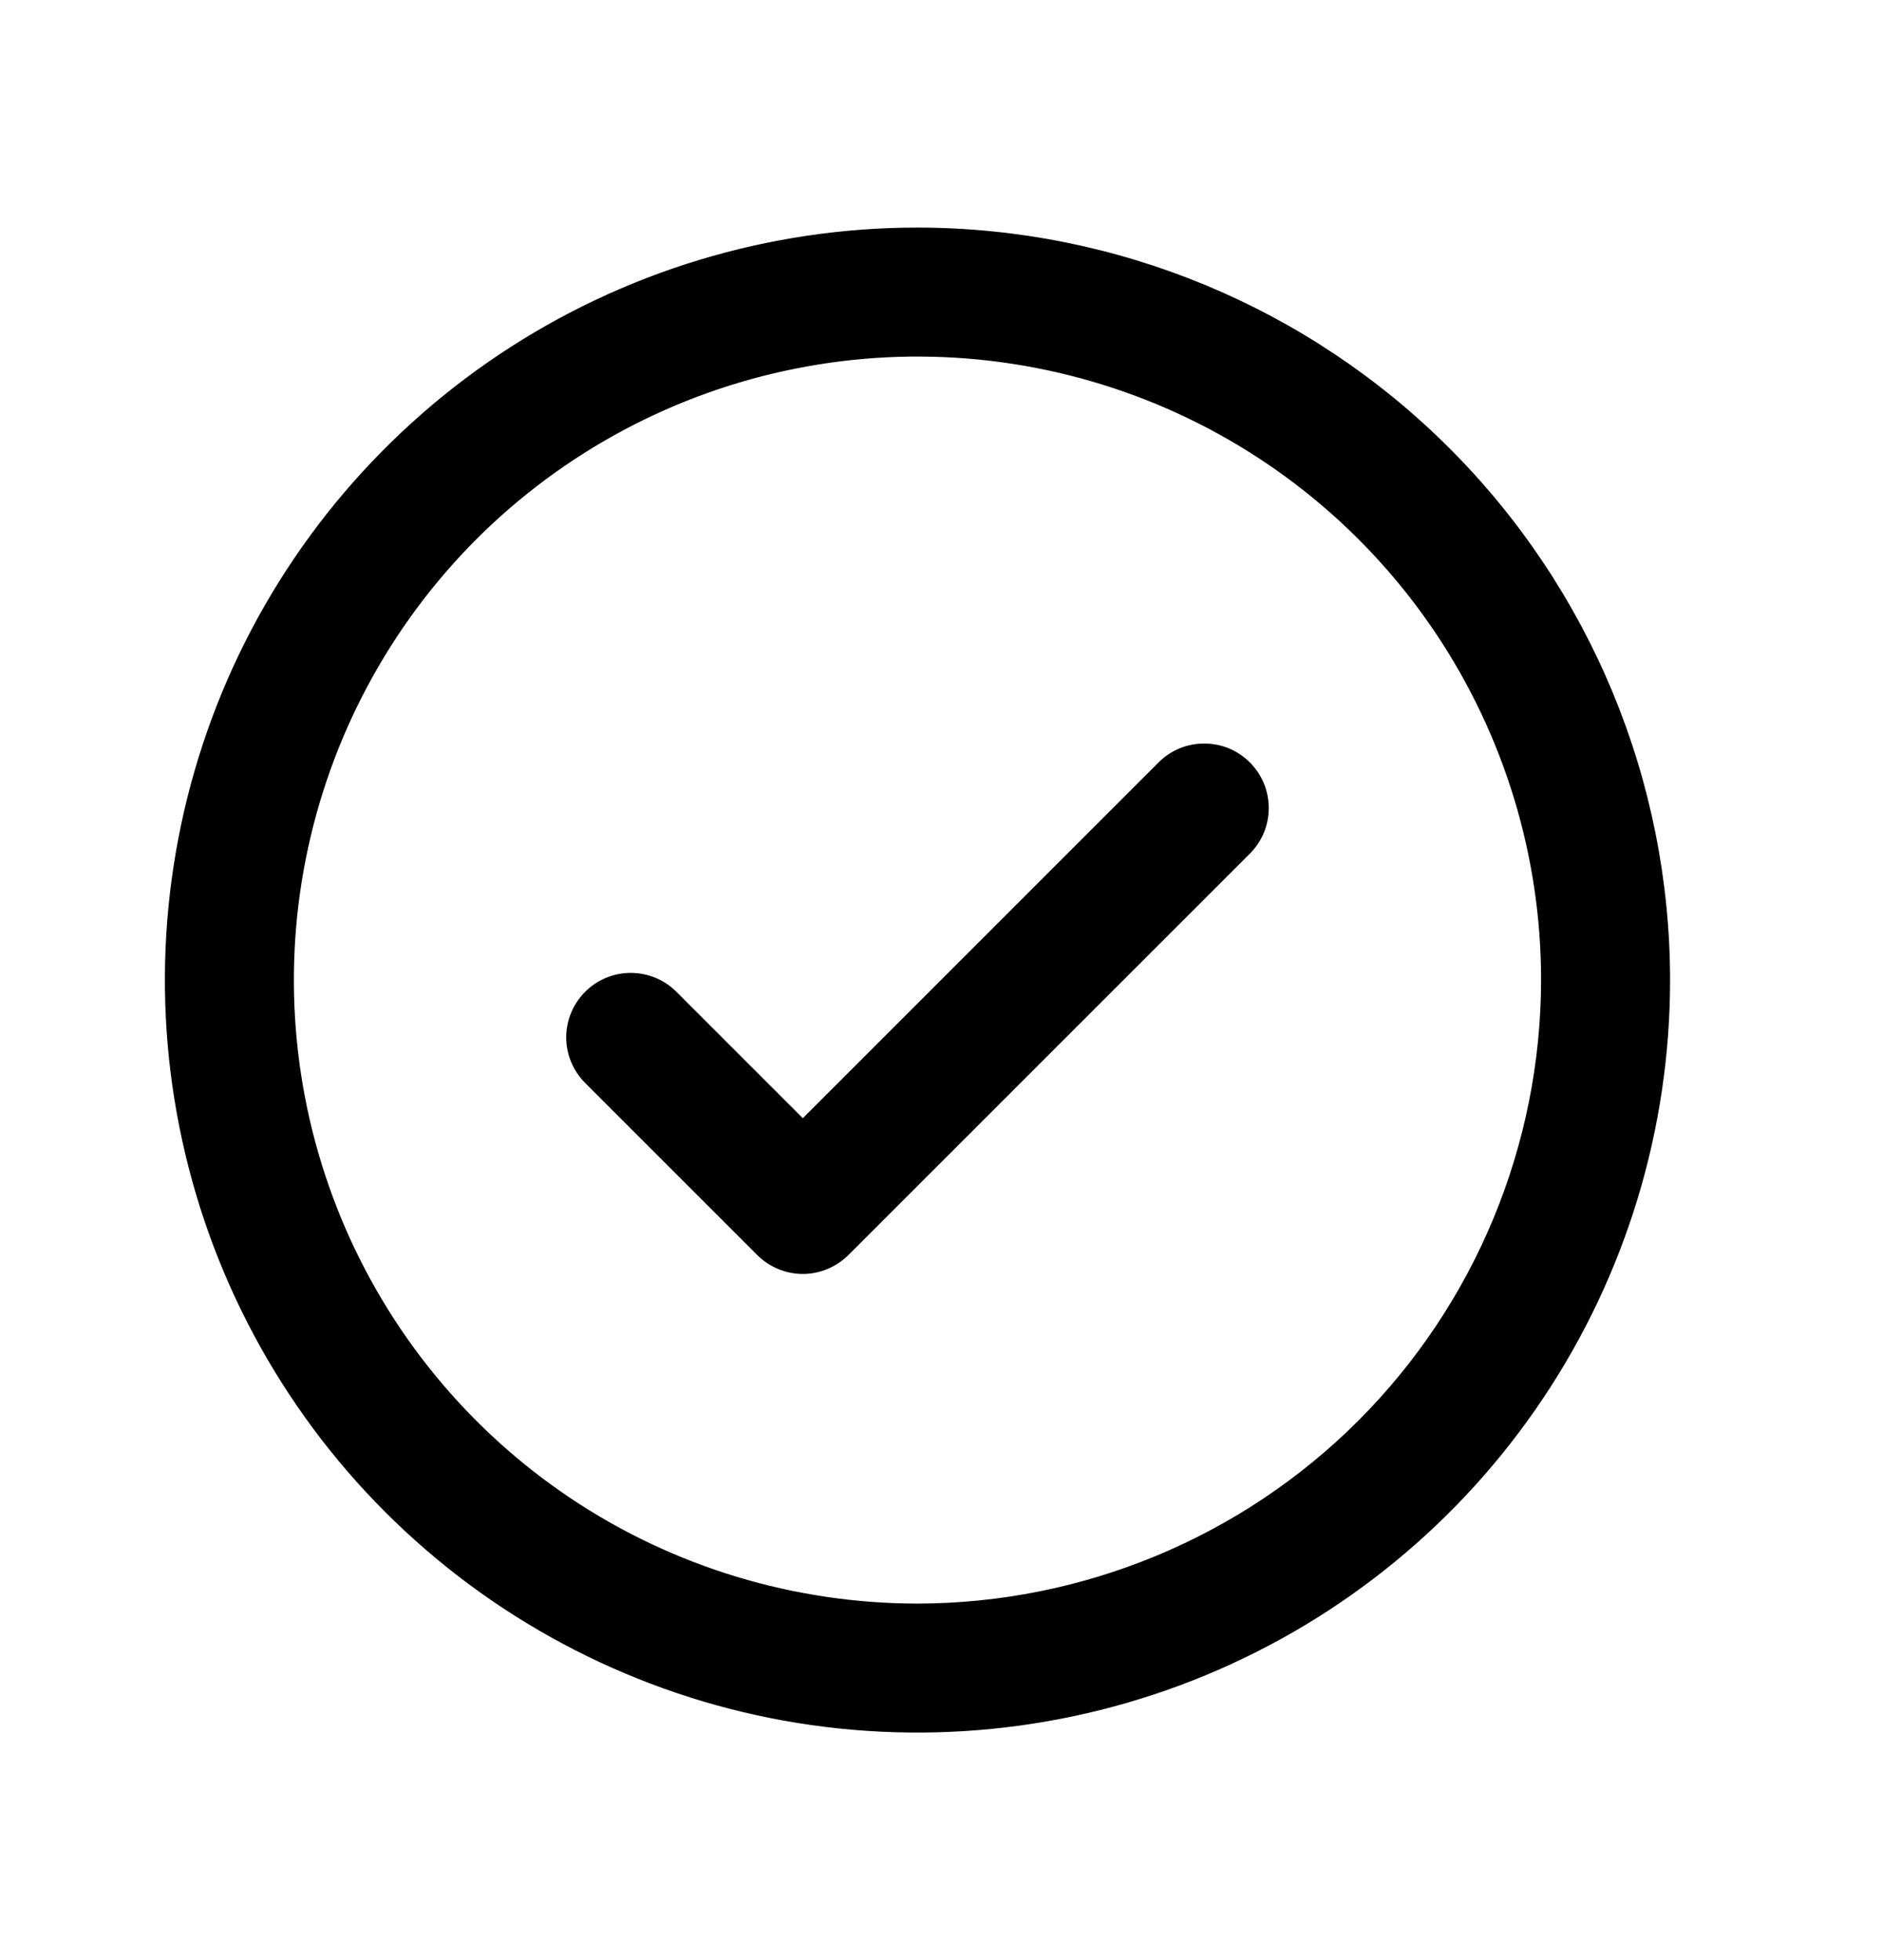 <svg width="24" height="25" viewBox="0 0 24 25" fill="none" xmlns="http://www.w3.org/2000/svg">
<path d="M11.7 2.948C14.232 2.95 16.661 3.958 18.452 5.749C20.242 7.539 21.25 9.967 21.252 12.499C21.252 14.389 20.692 16.236 19.642 17.807C18.593 19.378 17.101 20.602 15.356 21.325C13.611 22.048 11.689 22.237 9.836 21.869C7.984 21.5 6.282 20.59 4.946 19.254C3.61 17.919 2.7 16.216 2.332 14.364C1.963 12.511 2.153 10.59 2.875 8.844C3.598 7.099 4.823 5.608 6.393 4.558C7.964 3.509 9.811 2.948 11.7 2.948ZM14.761 5.111C13.3 4.506 11.691 4.347 10.14 4.656C8.589 4.964 7.163 5.726 6.044 6.844C4.926 7.963 4.165 9.388 3.856 10.94C3.547 12.491 3.706 14.1 4.311 15.561C4.916 17.022 5.941 18.271 7.256 19.15C8.572 20.029 10.118 20.497 11.7 20.498C13.82 20.495 15.854 19.652 17.353 18.153C18.852 16.653 19.695 14.62 19.698 12.499C19.698 10.918 19.229 9.371 18.35 8.056C17.471 6.741 16.222 5.716 14.761 5.111ZM15.356 9.529C15.458 9.529 15.56 9.548 15.654 9.587C15.748 9.626 15.834 9.684 15.906 9.756C15.978 9.828 16.036 9.914 16.075 10.008C16.114 10.103 16.134 10.204 16.134 10.306C16.134 10.408 16.114 10.51 16.075 10.604C16.036 10.698 15.978 10.784 15.906 10.856L10.788 15.974C10.715 16.046 10.629 16.104 10.535 16.143C10.441 16.182 10.34 16.203 10.238 16.203C10.136 16.203 10.034 16.182 9.94 16.143C9.846 16.104 9.76 16.046 9.688 15.974L7.495 13.781C7.349 13.635 7.266 13.437 7.266 13.231C7.266 13.025 7.349 12.827 7.495 12.681C7.64 12.536 7.838 12.454 8.043 12.454C8.249 12.454 8.448 12.536 8.593 12.681L10.238 14.326L14.807 9.756C14.879 9.684 14.965 9.626 15.059 9.587C15.153 9.548 15.254 9.529 15.356 9.529Z" fill="black" stroke="black" stroke-width="0.091"/>
</svg>
